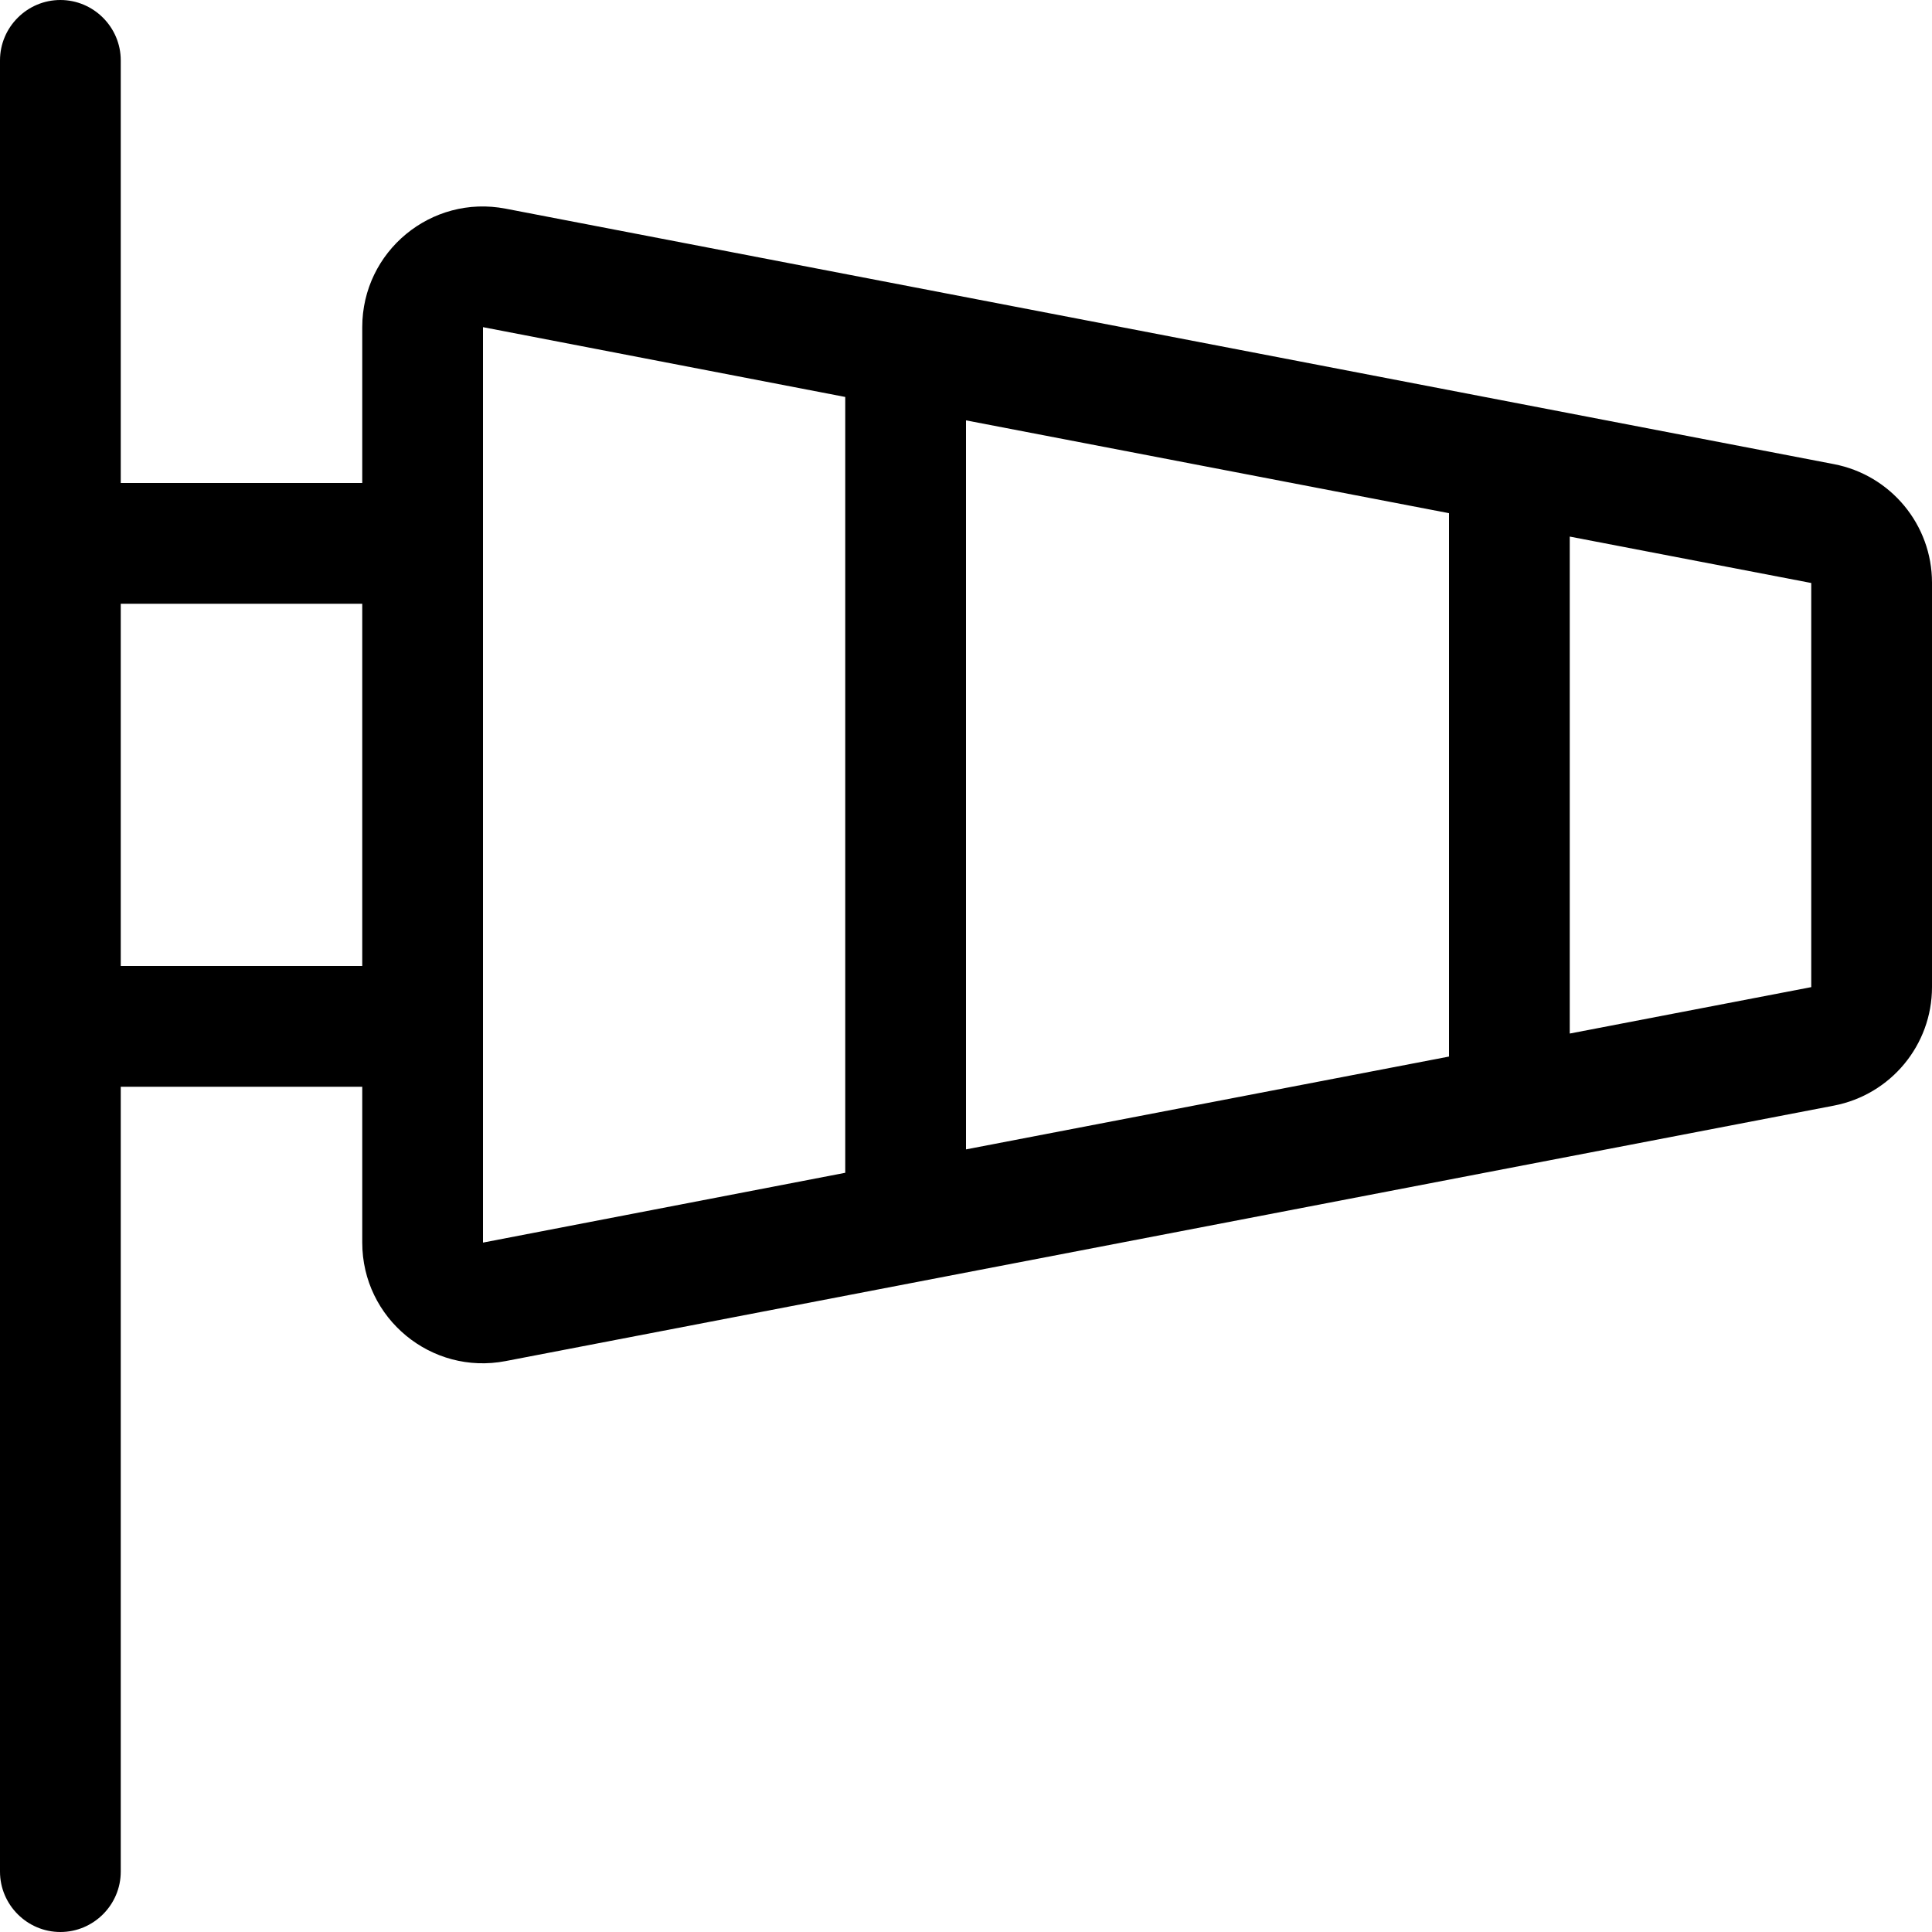 <svg xmlns="http://www.w3.org/2000/svg" viewBox="0 0 512 512"><!--! Font Awesome Pro 6.4.2 by @fontawesome - https://fontawesome.com License - https://fontawesome.com/license (Commercial License) Copyright 2023 Fonticons, Inc. --><path d="M16 0c8.8 0 16 7.2 16 16V128H96V86.7c0-20.1 18.3-35.2 38-31.4L486 123c15.1 2.9 26 16.1 26 31.4V261.6c0 15.3-10.9 28.5-26 31.4L134 360.7c-19.7 3.8-38-11.3-38-31.4V288H32V496c0 8.8-7.2 16-16 16s-16-7.2-16-16V272 144 16C0 7.2 7.2 0 16 0zM32 160v96H96V160H32zm96-73.3V329.3l96-18.5V105.2L128 86.7zm128 24.6V304.6L384 280V136L256 111.4zm160 30.8V273.9l64-12.3 0-107.1-64-12.3z"/></svg>